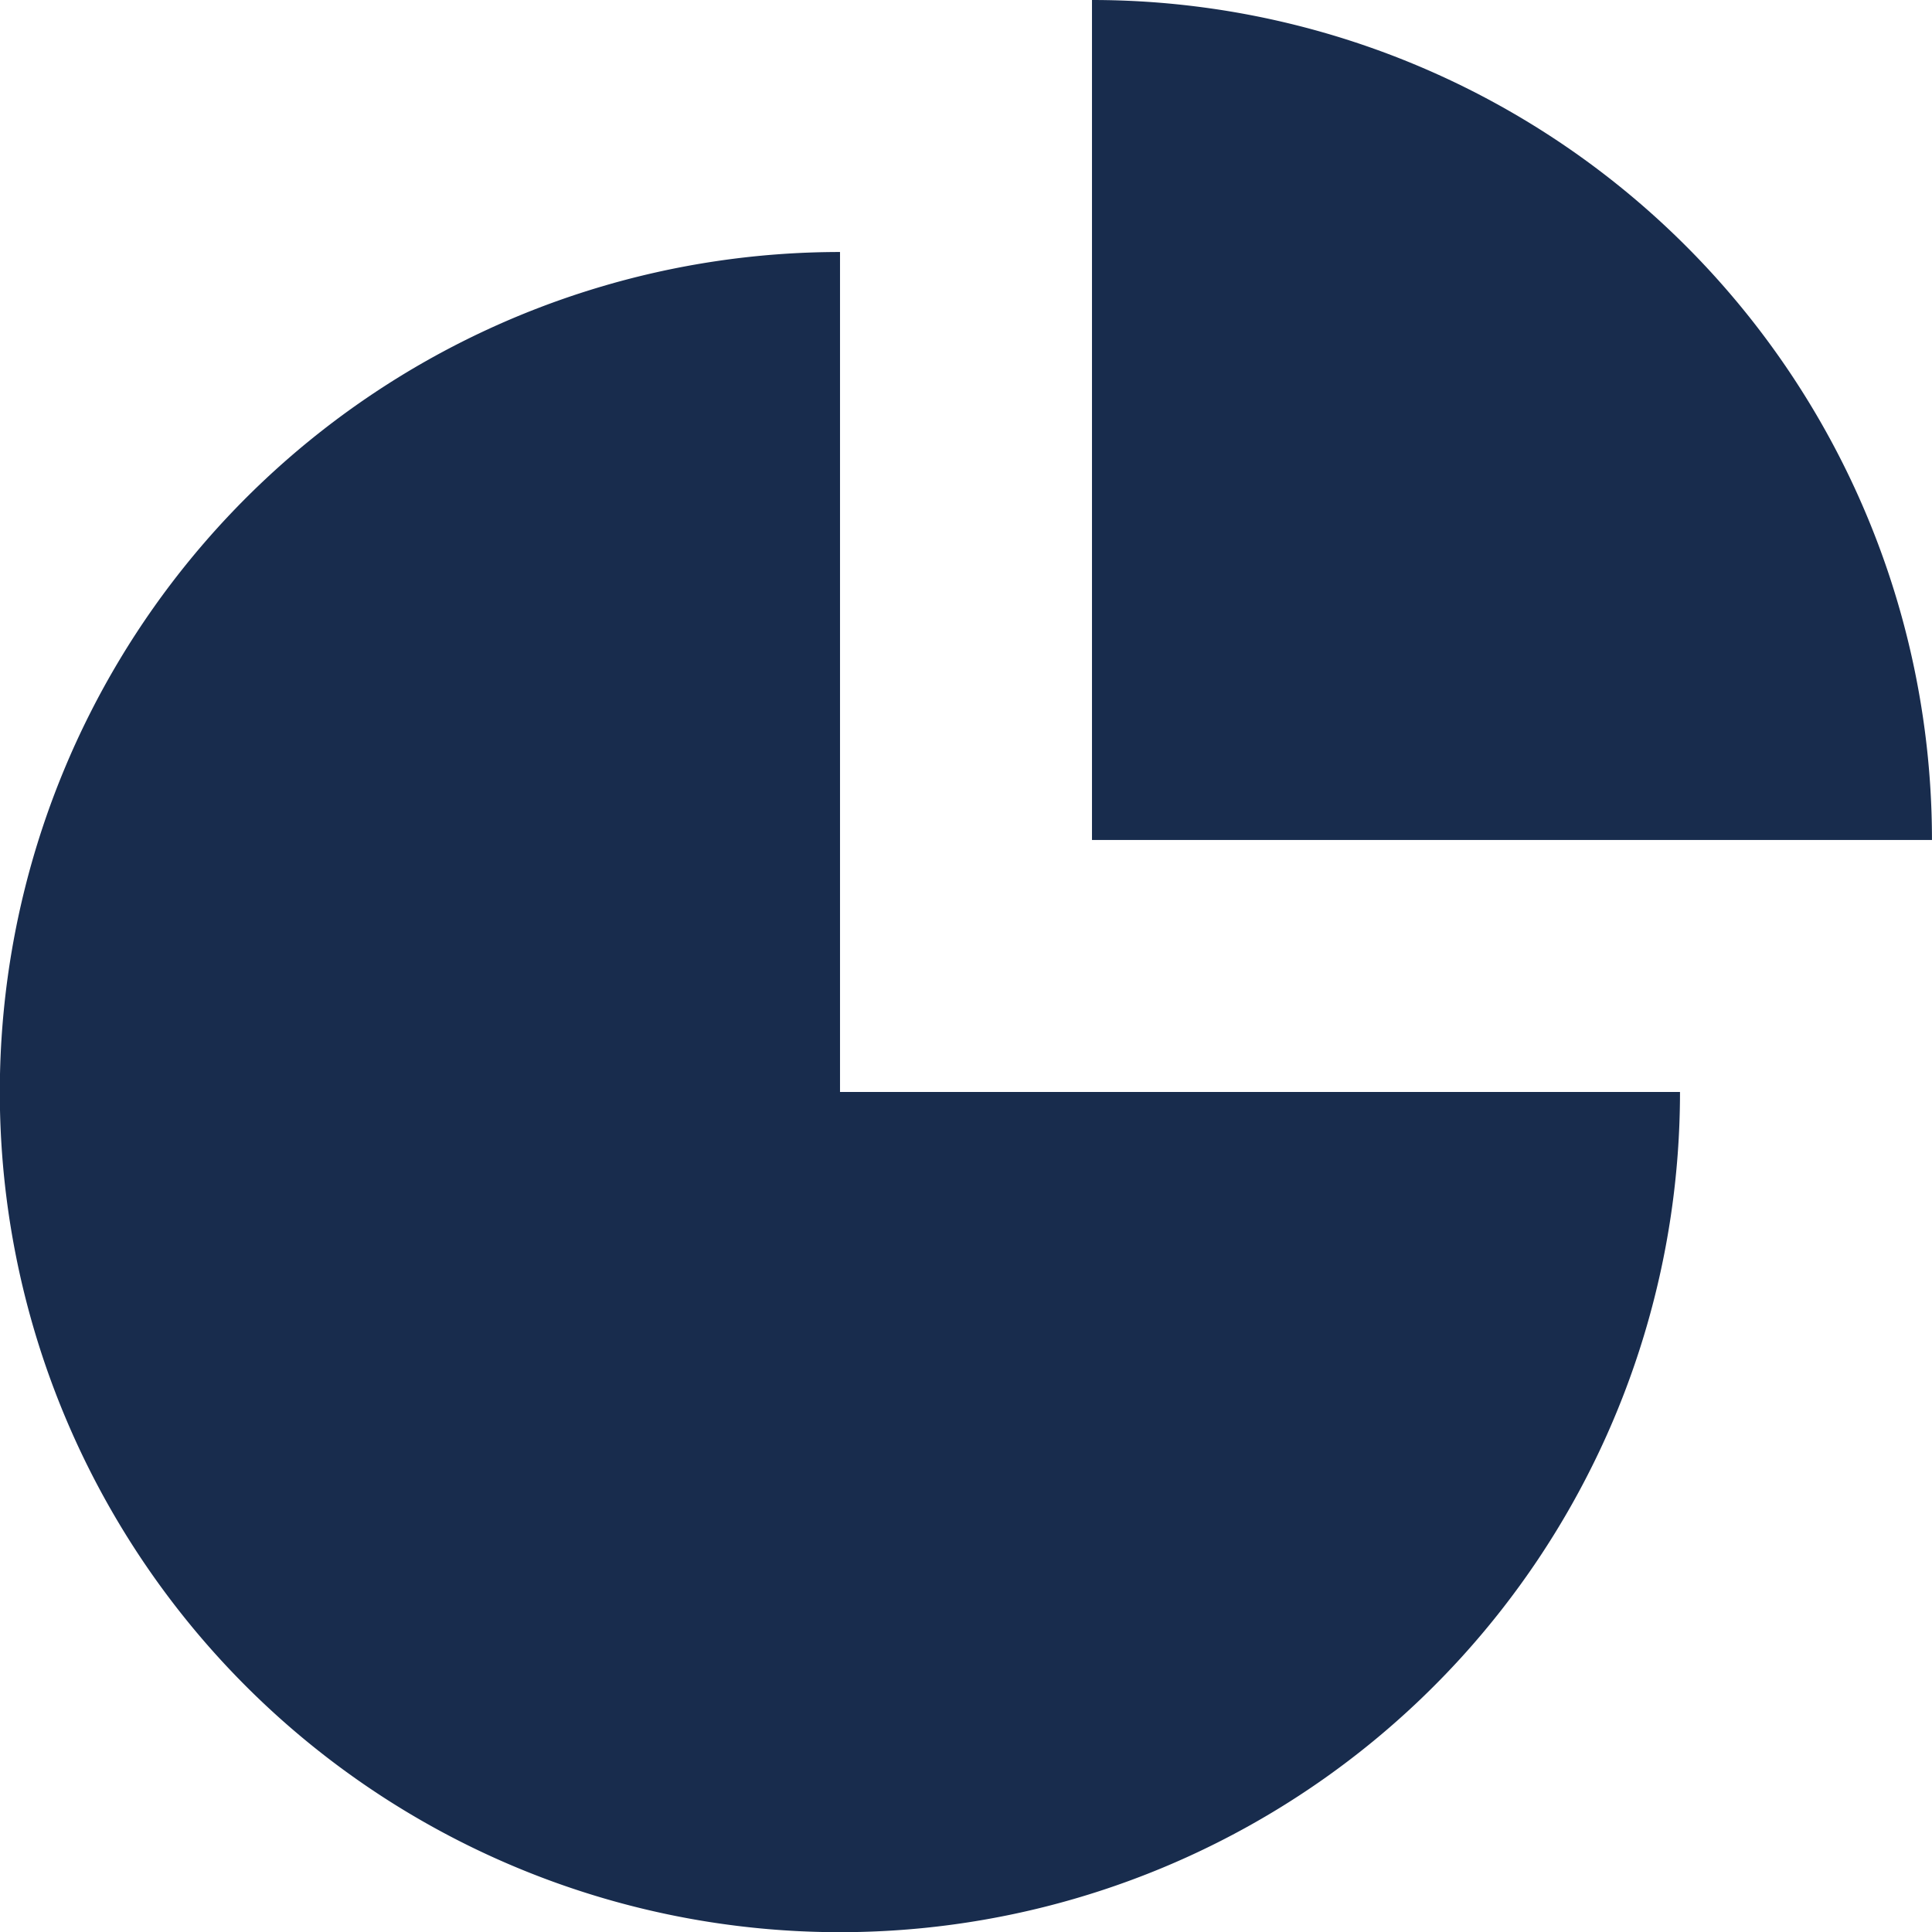 <?xml version="1.0" encoding="UTF-8"?>
<svg xmlns="http://www.w3.org/2000/svg" width="52.761" height="52.761" viewBox="0 0 52.761 52.761">
  <g id="investment_Management_hover_icn" data-name="investment Management  hover icn" transform="translate(0)">
    <path id="Path_1" data-name="Path 1" d="M23.44,3.5A22.942,22.942,0,1,0,46.379,26.439H23.44Z" transform="translate(-0.5 3.382)" fill="#182c4d"></path>
    <path id="Path_2" data-name="Path 2" d="M13.5,23.439H36.439A22.939,22.939,0,0,0,13.5.5Z" transform="translate(16.321 -0.5)" fill="#182c4d"></path>
  </g>
</svg>
